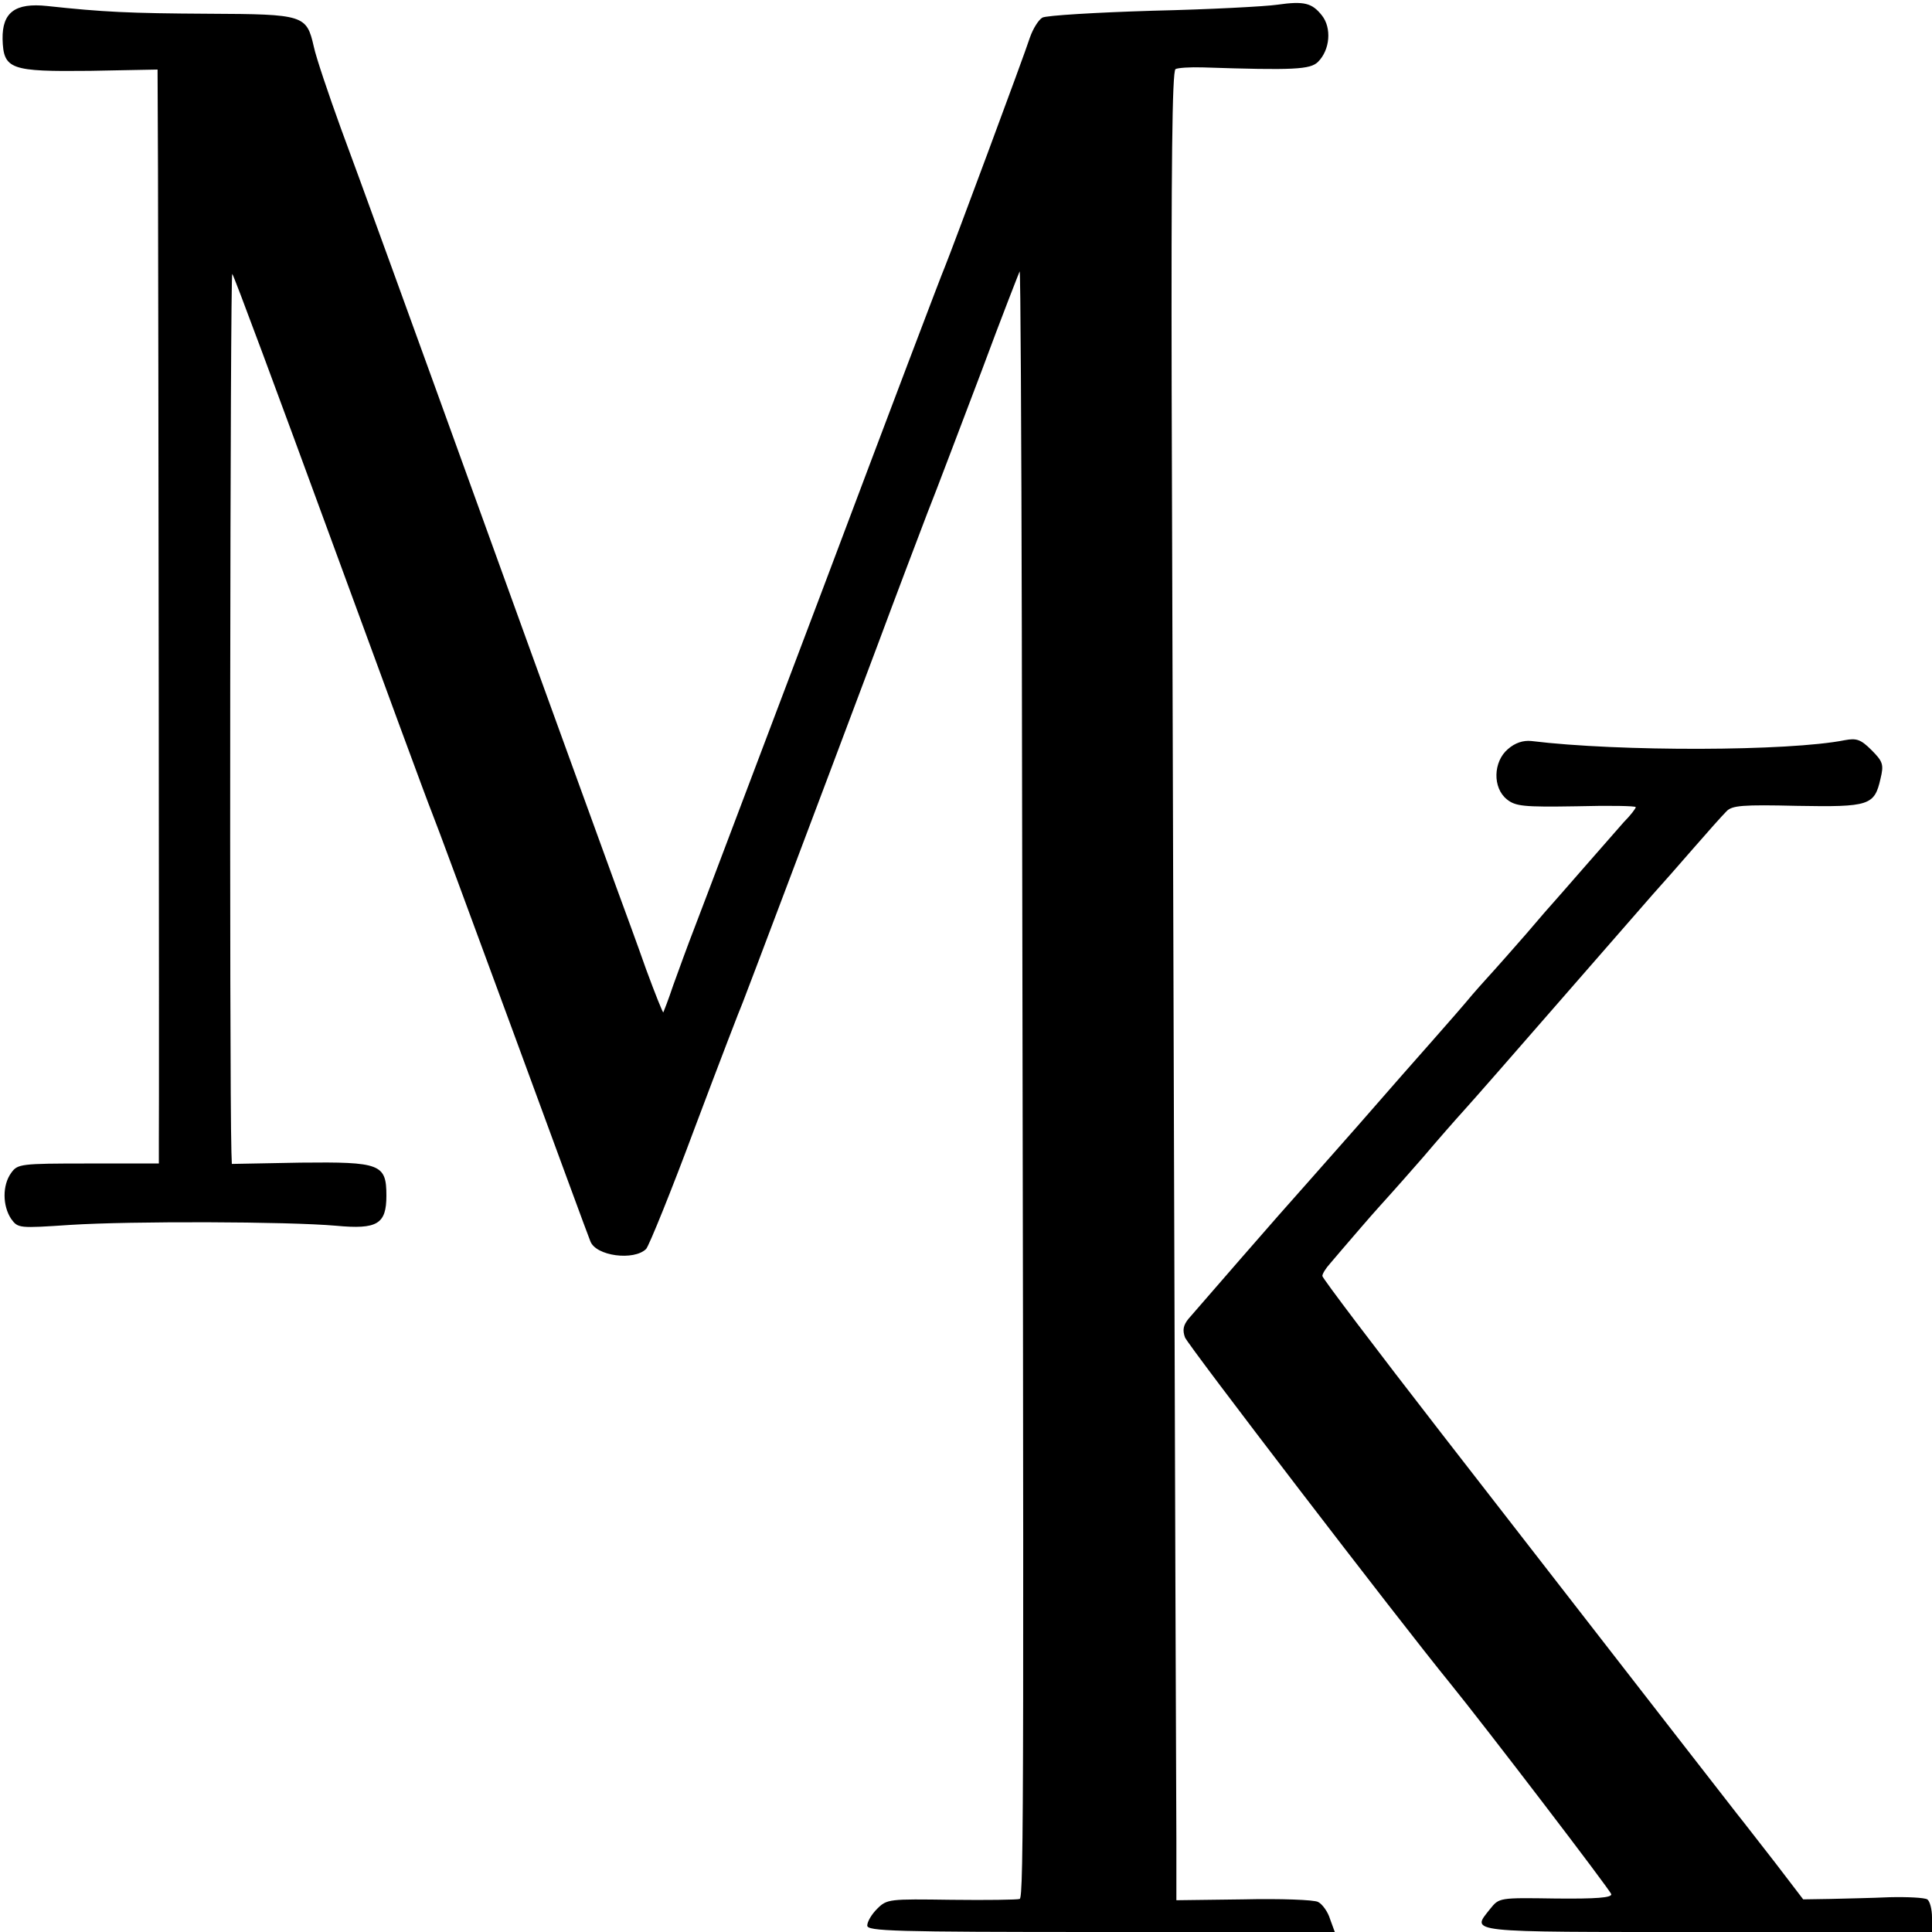 <?xml version="1.0" standalone="no"?>
<!DOCTYPE svg PUBLIC "-//W3C//DTD SVG 20010904//EN"
 "http://www.w3.org/TR/2001/REC-SVG-20010904/DTD/svg10.dtd">
<svg version="1.0" xmlns="http://www.w3.org/2000/svg"
 width="450pt" height="450pt" viewBox="0 0 450 450"
 preserveAspectRatio="xMidYMid meet">
<g transform="translate(0,450) scale(0.1,-0.1)"
fill="#000000" stroke="none">
<path d="M2975 4489 c-27 -4 -158 -11 -290 -14 -132 -4 -248 -11 -257 -16 -9
-5 -22 -26 -29 -46 -13 -41 -182 -495 -198 -534 -6 -13 -133 -348 -282 -744
-150 -396 -285 -754 -301 -795 -16 -41 -38 -102 -50 -135 -11 -33 -22 -61 -23
-63 -1 -2 -19 43 -40 100 -20 57 -52 144 -70 193 -18 50 -158 434 -310 855
-152 421 -301 831 -331 911 -29 80 -58 166 -63 190 -17 74 -22 76 -245 77
-186 1 -246 4 -376 18 -75 8 -105 -15 -104 -77 2 -71 18 -76 204 -74 l157 3 1
-232 c1 -312 3 -2198 2 -2263 l0 -53 -164 0 c-159 0 -165 -1 -180 -22 -21 -29
-20 -77 0 -107 16 -22 18 -22 138 -14 141 9 506 8 619 -2 96 -9 117 4 117 70
0 74 -14 79 -200 77 l-160 -3 -1 28 c-5 175 -3 2051 2 2045 4 -4 106 -279 228
-612 122 -333 228 -621 236 -640 8 -19 93 -249 189 -510 96 -261 177 -482 181
-491 13 -35 102 -46 130 -18 7 8 59 136 114 284 56 149 106 279 111 290 8 20
163 430 315 835 42 113 94 250 115 305 22 55 78 204 126 330 47 127 88 231 89
233 2 2 4 -372 5 -830 5 -2709 5 -2958 -5 -2961 -5 -2 -77 -3 -159 -2 -145 2
-150 2 -173 -21 -13 -13 -23 -30 -23 -39 0 -13 60 -15 544 -15 l545 0 -11 30
c-5 17 -18 35 -28 40 -9 5 -87 8 -174 6 l-156 -2 0 140 c-2 396 -9 2736 -11
3379 -1 513 1 741 9 746 5 3 34 5 64 4 212 -7 250 -5 268 13 28 28 32 79 9
108 -23 29 -41 34 -104 25z"/>
<path d="M3512 2755 c-34 -29 -36 -90 -2 -117 20 -16 39 -18 161 -16 77 2 139
1 139 -2 0 -3 -12 -19 -28 -35 -15 -17 -56 -64 -92 -105 -36 -41 -67 -77 -70
-80 -3 -3 -32 -36 -65 -75 -33 -38 -67 -76 -75 -85 -8 -9 -31 -34 -50 -56 -19
-23 -60 -70 -91 -105 -31 -35 -112 -127 -179 -204 -68 -77 -150 -170 -183
-207 -76 -87 -85 -97 -209 -240 -12 -15 -14 -26 -8 -43 6 -17 498 -659 617
-805 82 -101 374 -483 376 -492 1 -8 -34 -11 -130 -10 -131 2 -131 2 -152 -24
-44 -56 -66 -54 504 -54 l525 0 0 34 c0 19 -5 38 -11 42 -7 4 -46 6 -88 5 -42
-2 -104 -3 -138 -4 l-63 -1 -65 85 c-36 46 -76 98 -89 114 -23 29 -115 148
-689 887 -152 196 -277 361 -277 366 0 5 8 18 18 29 9 11 42 49 72 84 30 35
62 70 70 79 8 9 42 47 75 85 33 39 76 88 96 110 20 22 119 135 219 250 101
116 199 228 219 251 20 22 63 71 96 109 33 38 67 76 76 85 13 14 37 16 165 13
168 -3 180 1 194 63 8 33 6 40 -21 67 -25 25 -35 28 -62 23 -130 -26 -526 -27
-730 -2 -19 2 -38 -4 -55 -19z"/>
</g>
</svg>
